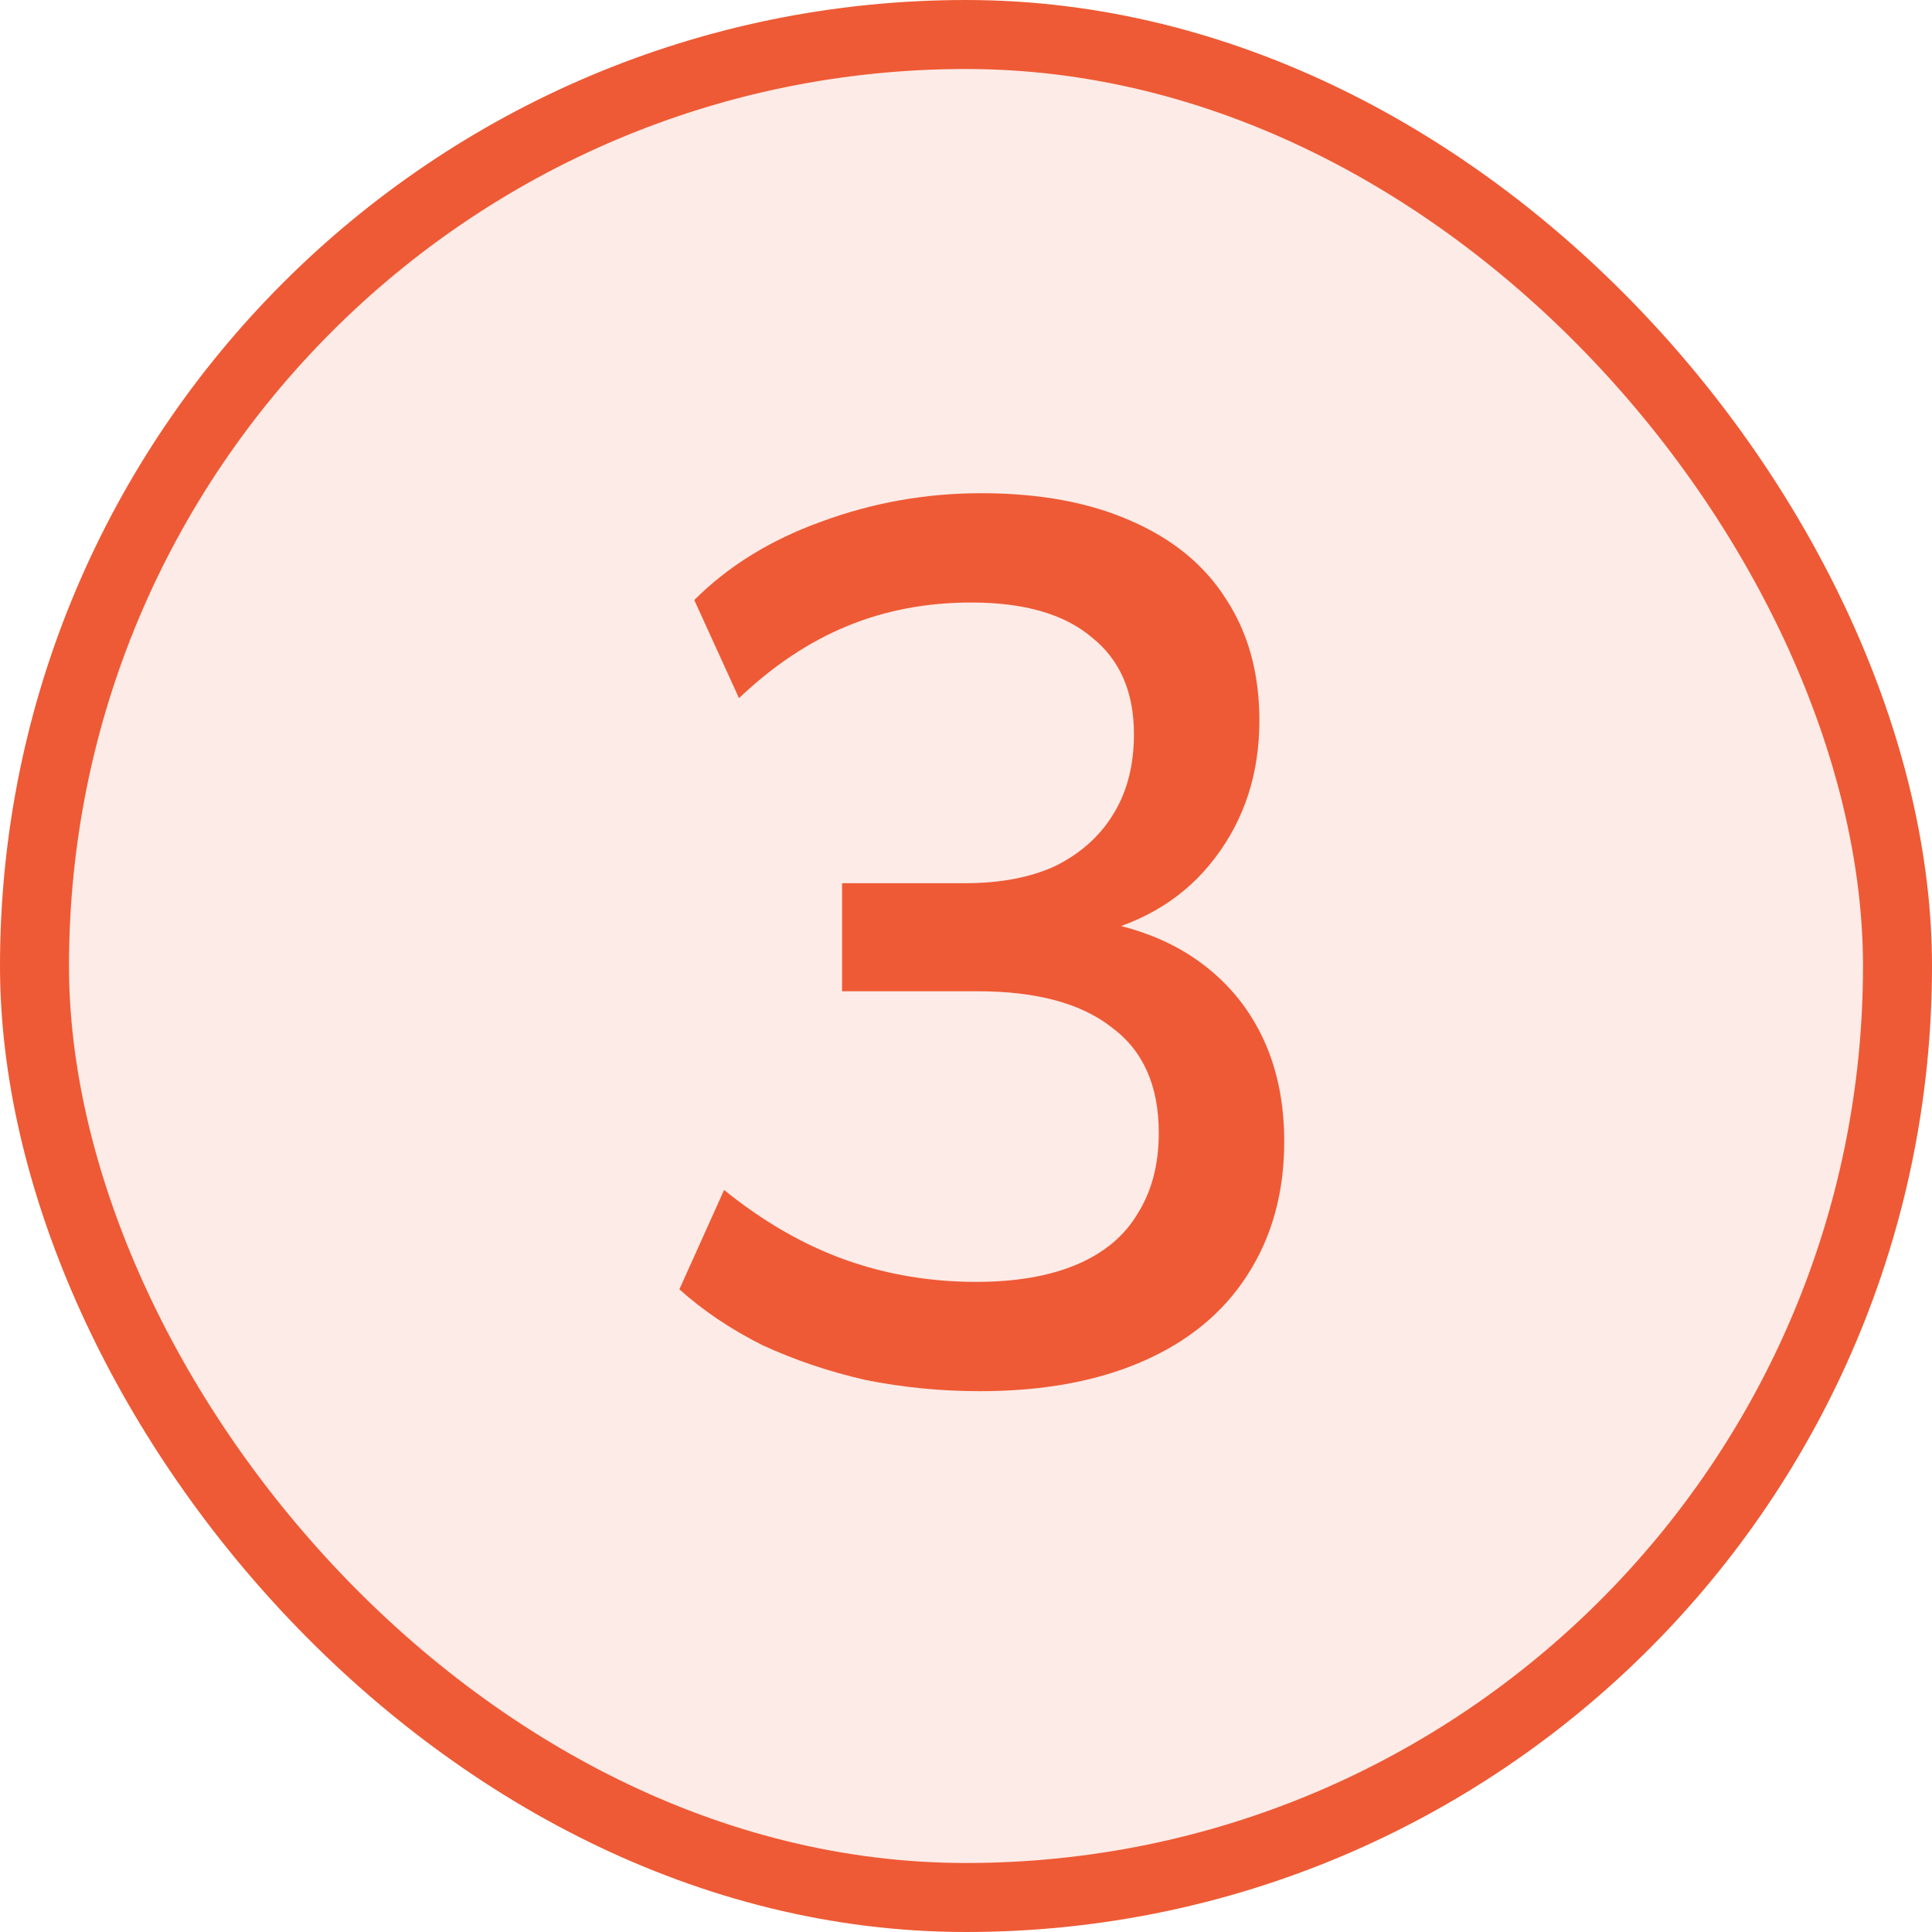 <svg width="28" height="28" viewBox="0 0 28 28" fill="none" xmlns="http://www.w3.org/2000/svg">
<rect x="0.5" y="0.5" width="27" height="27" rx="13.5" fill="#EE5A35" fill-opacity="0.12"/>
<rect x="0.5" y="0.5" width="27" height="27" rx="13.5" stroke="#EE5A35"/>
<path d="M14.202 20.162C13.638 20.162 13.086 20.108 12.546 20C12.018 19.88 11.52 19.712 11.052 19.496C10.596 19.268 10.194 18.998 9.846 18.686L10.494 17.246C11.058 17.702 11.64 18.038 12.24 18.254C12.84 18.47 13.476 18.578 14.148 18.578C14.724 18.578 15.21 18.494 15.606 18.326C16.002 18.158 16.296 17.912 16.488 17.588C16.692 17.264 16.794 16.874 16.794 16.418C16.794 15.734 16.566 15.224 16.11 14.888C15.666 14.54 15.018 14.366 14.166 14.366H12.204V12.8H13.986C14.502 12.8 14.94 12.716 15.3 12.548C15.66 12.368 15.936 12.122 16.128 11.81C16.332 11.486 16.434 11.096 16.434 10.64C16.434 10.028 16.23 9.56 15.822 9.236C15.426 8.9 14.844 8.732 14.076 8.732C13.428 8.732 12.828 8.846 12.276 9.074C11.724 9.302 11.202 9.65 10.71 10.118L10.062 8.696C10.554 8.204 11.166 7.826 11.898 7.562C12.642 7.286 13.416 7.148 14.22 7.148C15.06 7.148 15.78 7.28 16.38 7.544C16.992 7.808 17.454 8.186 17.766 8.678C18.09 9.17 18.252 9.758 18.252 10.442C18.252 11.21 18.036 11.876 17.604 12.44C17.184 12.992 16.602 13.358 15.858 13.538V13.34C16.446 13.436 16.944 13.628 17.352 13.916C17.76 14.204 18.072 14.57 18.288 15.014C18.504 15.458 18.612 15.968 18.612 16.544C18.612 17.288 18.432 17.936 18.072 18.488C17.724 19.028 17.22 19.442 16.56 19.73C15.9 20.018 15.114 20.162 14.202 20.162Z" fill="#EE5A35"/>
</svg>
